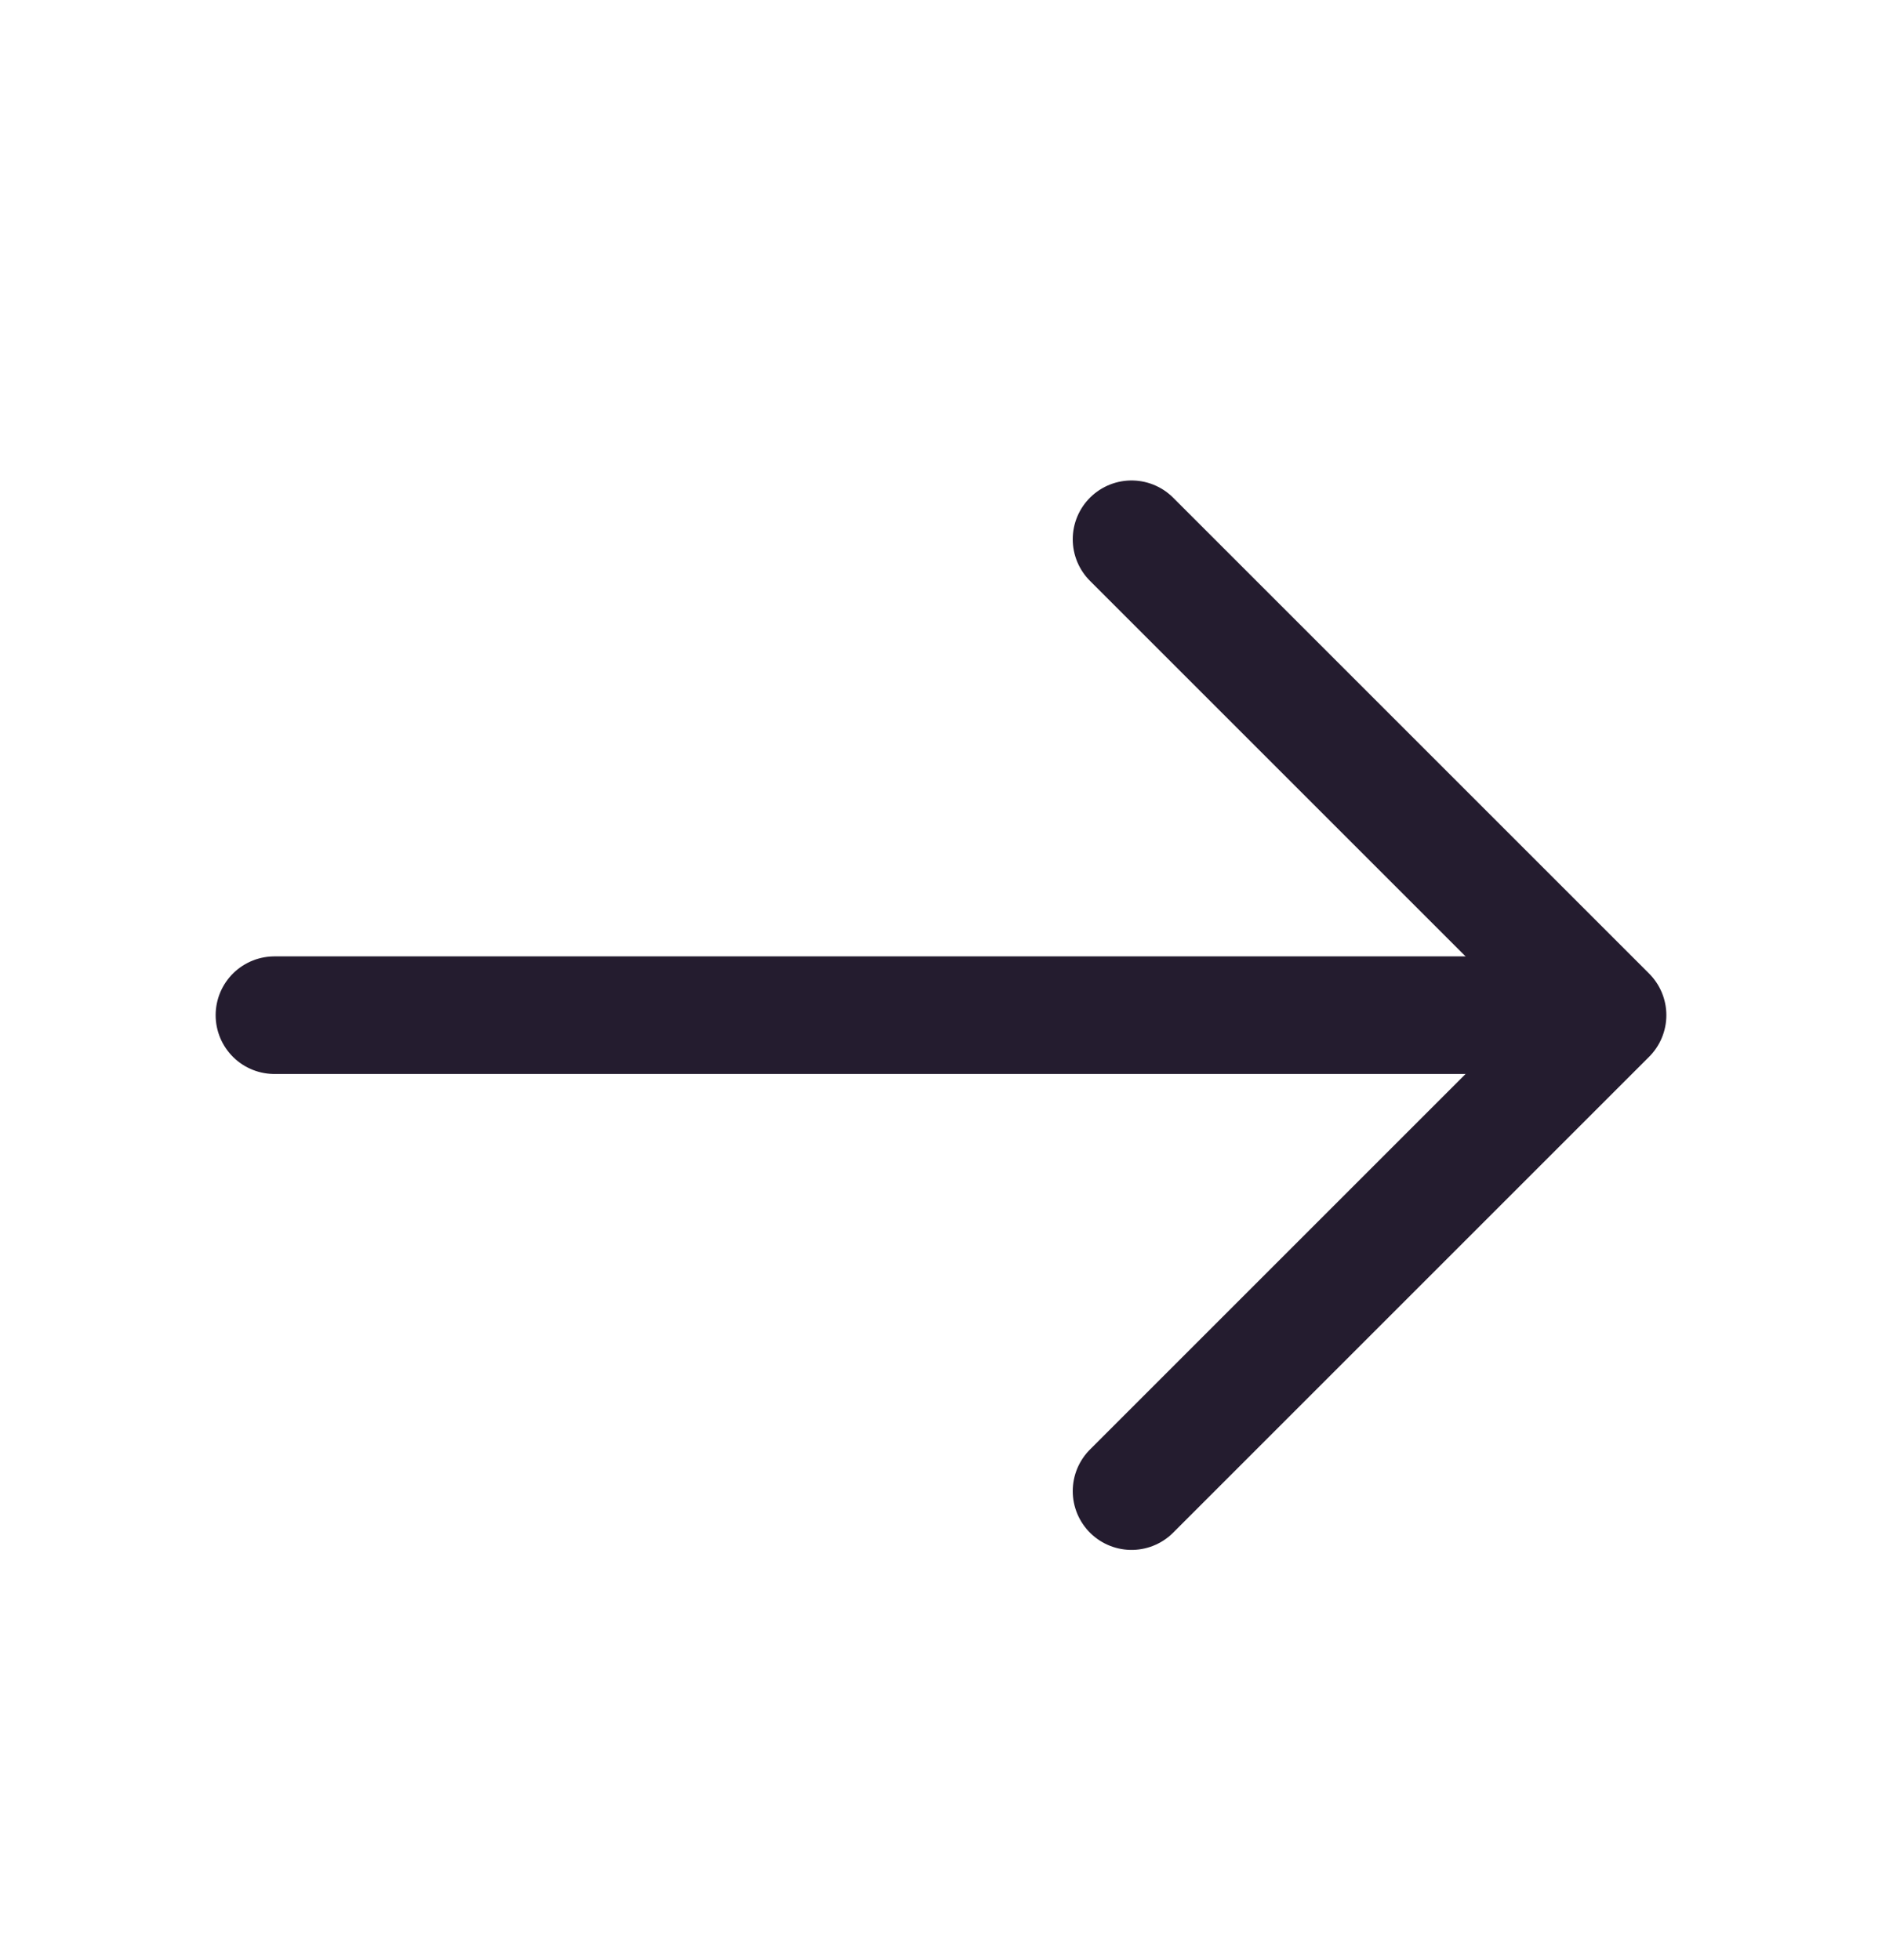 <svg width="24" height="25" viewBox="0 0 24 25" fill="none" xmlns="http://www.w3.org/2000/svg">
<path d="M14.43 6.878L20.5 12.948L14.43 19.018" stroke="#241c2f" stroke-width="1.5" stroke-miterlimit="10" stroke-linecap="round" stroke-linejoin="round"/>
<path d="M3.5 12.948L20.33 12.948" stroke="#241c2f" stroke-width="1.5" stroke-miterlimit="10" stroke-linecap="round" stroke-linejoin="round"/>
</svg>
